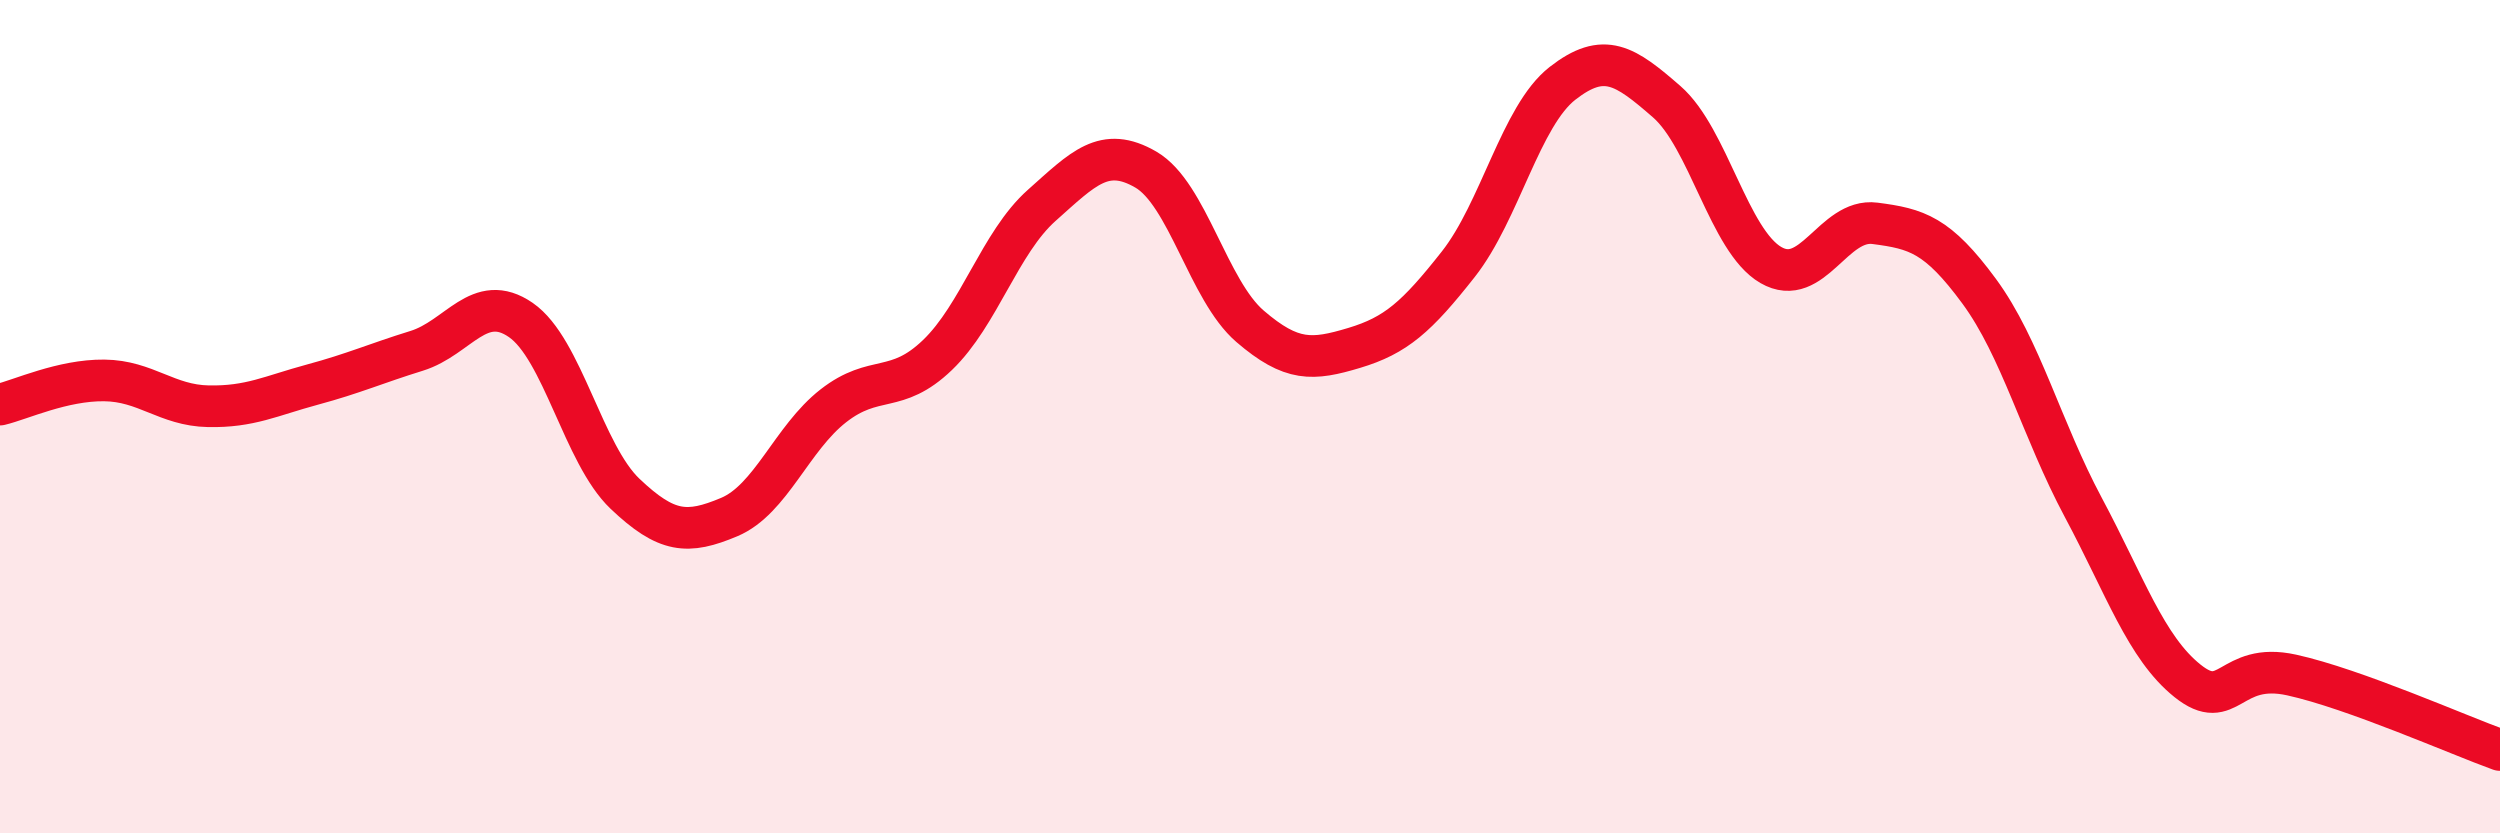 
    <svg width="60" height="20" viewBox="0 0 60 20" xmlns="http://www.w3.org/2000/svg">
      <path
        d="M 0,9.71 C 0.5,9.59 1.5,9.12 2.5,9.13 C 3.5,9.14 4,9.73 5,9.75 C 6,9.77 6.5,9.5 7.5,9.23 C 8.5,8.96 9,8.73 10,8.42 C 11,8.11 11.5,6.99 12.5,7.68 C 13.5,8.37 14,10.9 15,11.85 C 16,12.8 16.5,12.83 17.5,12.41 C 18.5,11.99 19,10.52 20,9.74 C 21,8.96 21.5,9.48 22.5,8.52 C 23.5,7.56 24,5.82 25,4.93 C 26,4.04 26.5,3.49 27.5,4.07 C 28.5,4.65 29,6.97 30,7.83 C 31,8.69 31.5,8.65 32.5,8.35 C 33.5,8.05 34,7.61 35,6.34 C 36,5.07 36.5,2.78 37.5,2 C 38.5,1.22 39,1.57 40,2.44 C 41,3.31 41.5,5.78 42.5,6.36 C 43.5,6.94 44,5.23 45,5.36 C 46,5.49 46.5,5.63 47.5,6.99 C 48.5,8.35 49,10.31 50,12.18 C 51,14.05 51.5,15.54 52.5,16.34 C 53.5,17.14 53.5,15.87 55,16.2 C 56.5,16.53 59,17.64 60,18L60 20L0 20Z"
        fill="#EB0A25"
        opacity="0.1"
        stroke-linecap="round"
        stroke-linejoin="round"
      />
      <path
        d="M 0,9.71 C 0.5,9.59 1.5,9.12 2.5,9.13 C 3.5,9.14 4,9.73 5,9.75 C 6,9.77 6.5,9.5 7.5,9.23 C 8.5,8.96 9,8.73 10,8.42 C 11,8.11 11.5,6.99 12.5,7.68 C 13.5,8.37 14,10.9 15,11.85 C 16,12.8 16.5,12.83 17.5,12.41 C 18.5,11.99 19,10.52 20,9.74 C 21,8.96 21.5,9.48 22.5,8.52 C 23.5,7.56 24,5.82 25,4.93 C 26,4.04 26.5,3.49 27.5,4.07 C 28.5,4.65 29,6.97 30,7.83 C 31,8.69 31.5,8.65 32.5,8.35 C 33.5,8.05 34,7.61 35,6.34 C 36,5.07 36.5,2.78 37.5,2 C 38.5,1.22 39,1.57 40,2.44 C 41,3.31 41.5,5.78 42.5,6.36 C 43.5,6.94 44,5.23 45,5.36 C 46,5.49 46.5,5.63 47.5,6.99 C 48.5,8.35 49,10.31 50,12.18 C 51,14.05 51.5,15.54 52.5,16.34 C 53.5,17.14 53.5,15.87 55,16.2 C 56.5,16.53 59,17.64 60,18"
        stroke="#EB0A25"
        stroke-width="1"
        fill="none"
        stroke-linecap="round"
        stroke-linejoin="round"
      />
    </svg>
  